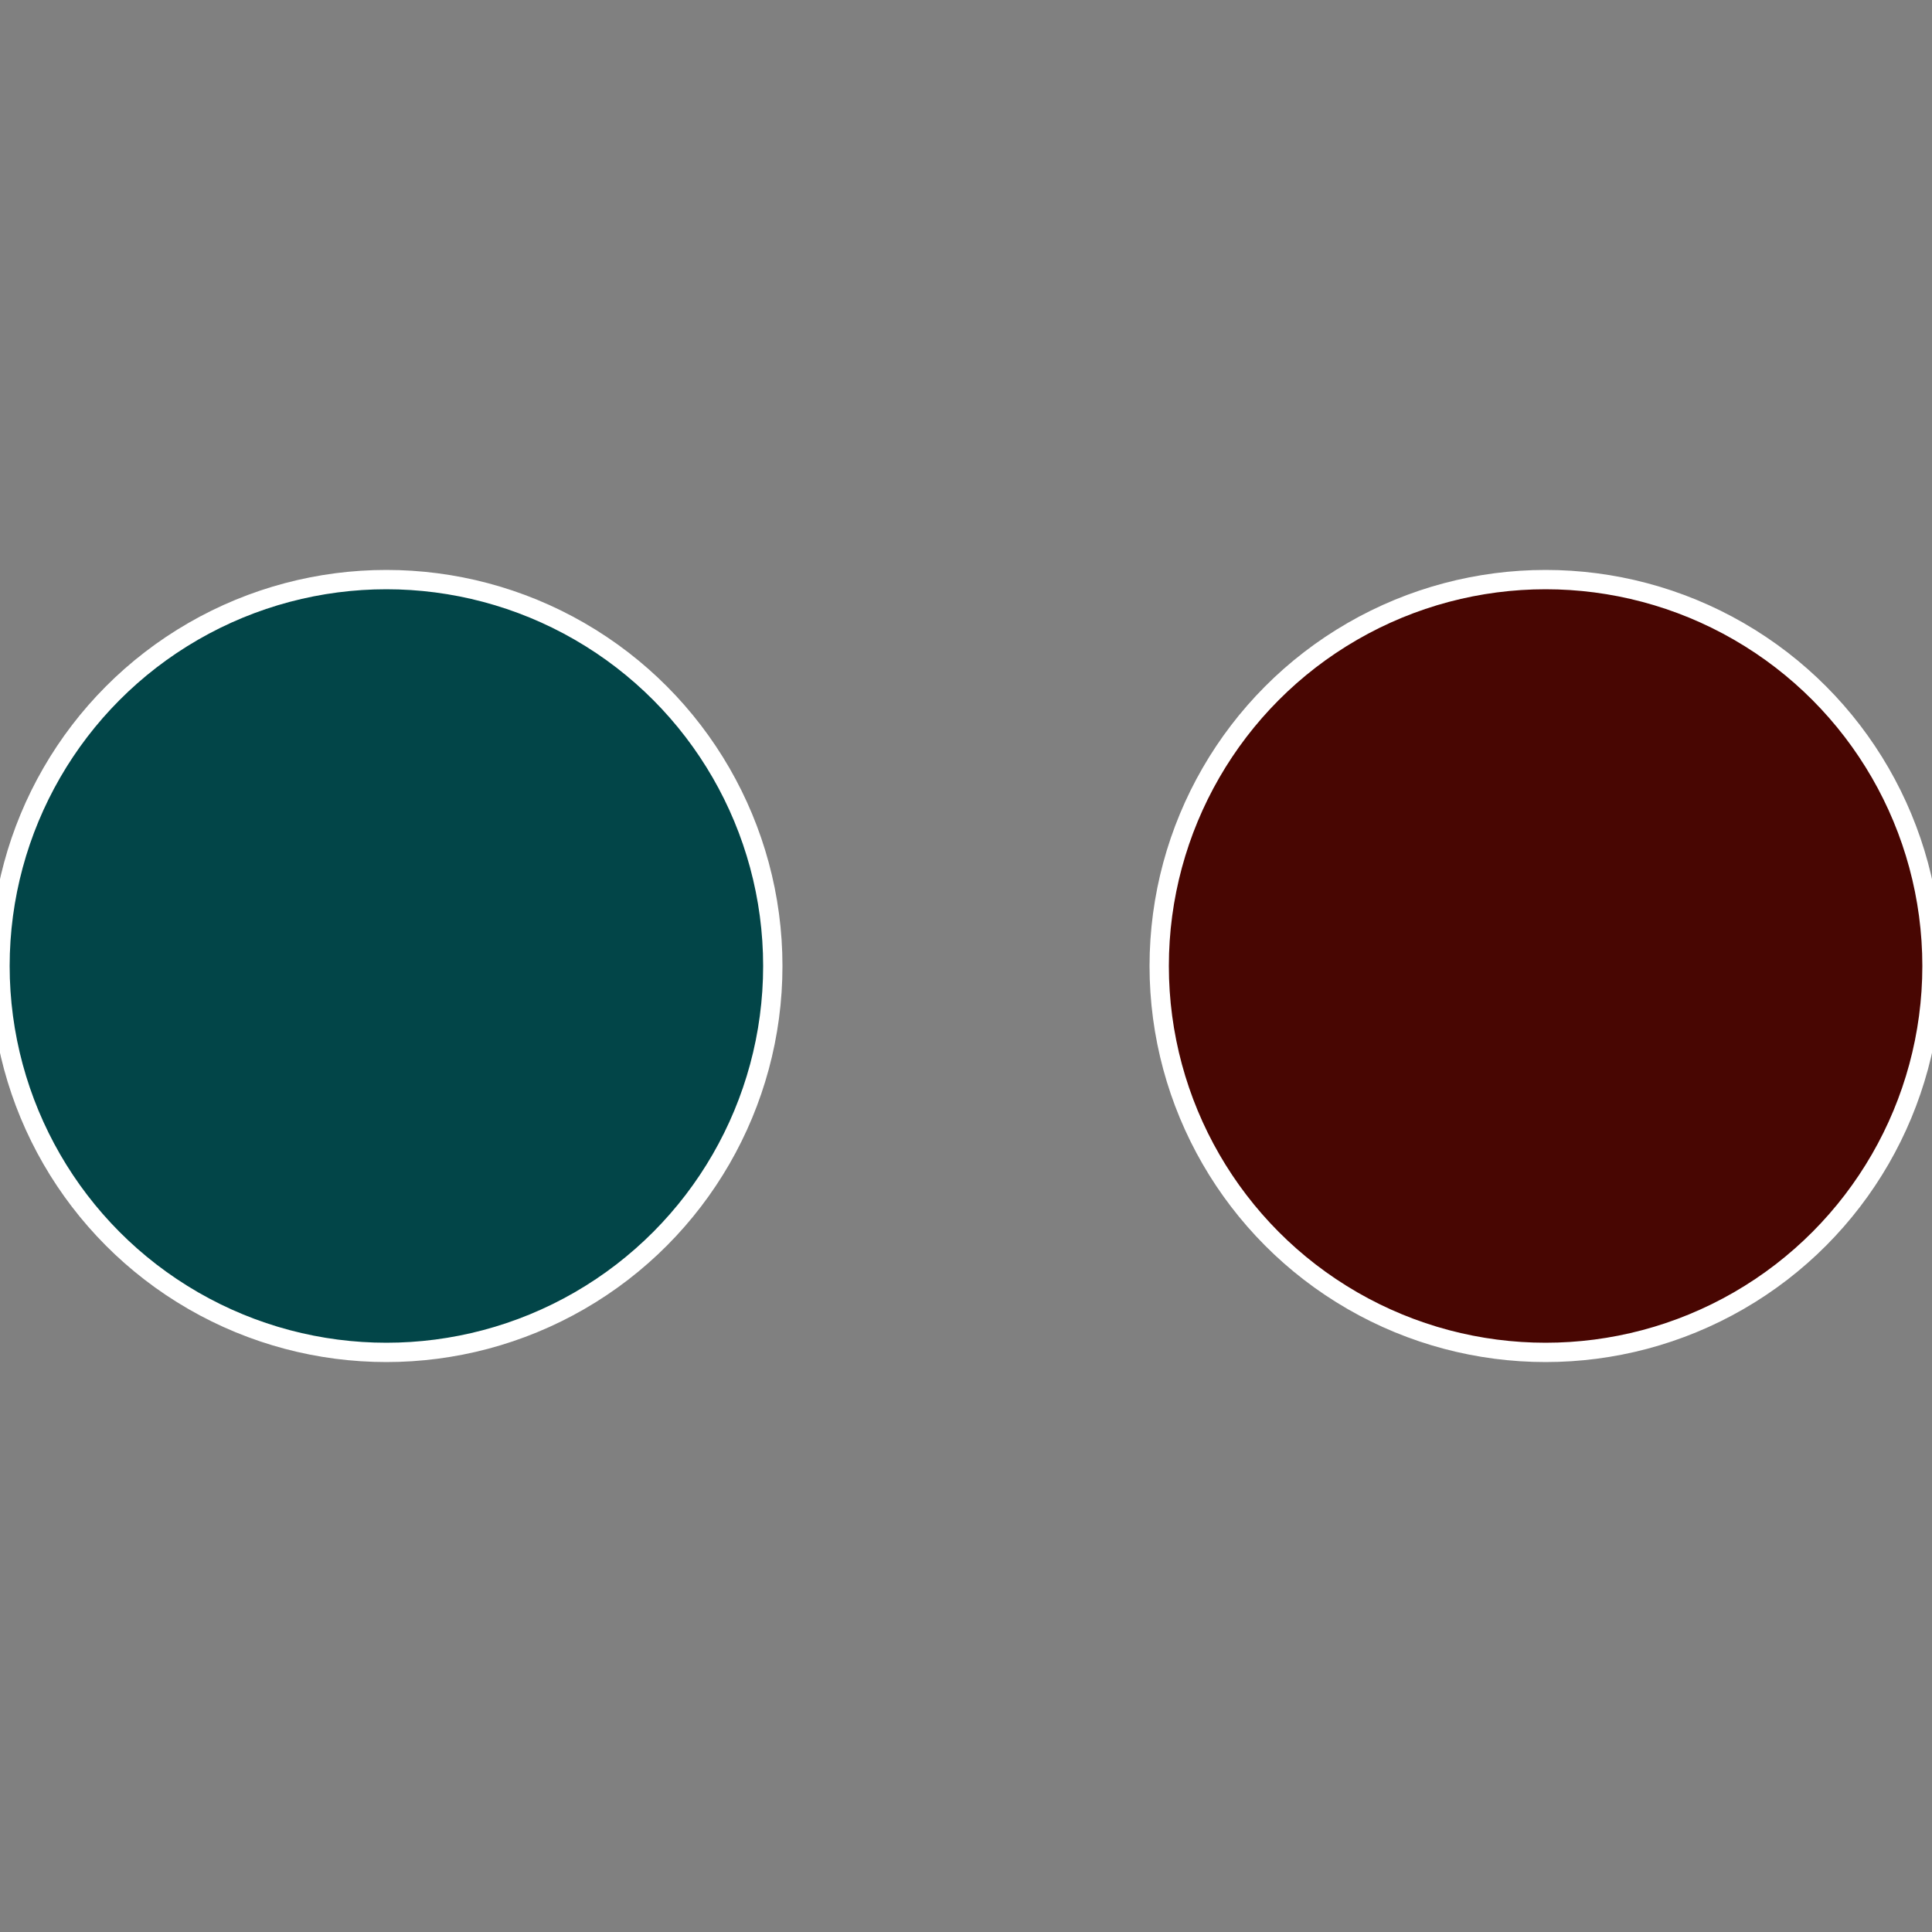 <?xml version="1.0" standalone="no"?>
<svg width="500" height="500" viewBox="-1 -1 2 2" xmlns="http://www.w3.org/2000/svg">
 
                <rect x="-1" y="-1" width="2" height="2" fill="#808080" stroke="none"/>
 
                <circle cx="0.6" cy="0" r="0.4" fill="#480602" stroke="#fff" stroke-width="1%" />
             
                <circle cx="-0.6" cy="7.3478807948841E-17" r="0.4" fill="#024548" stroke="#fff" stroke-width="1%" />
            </svg>
